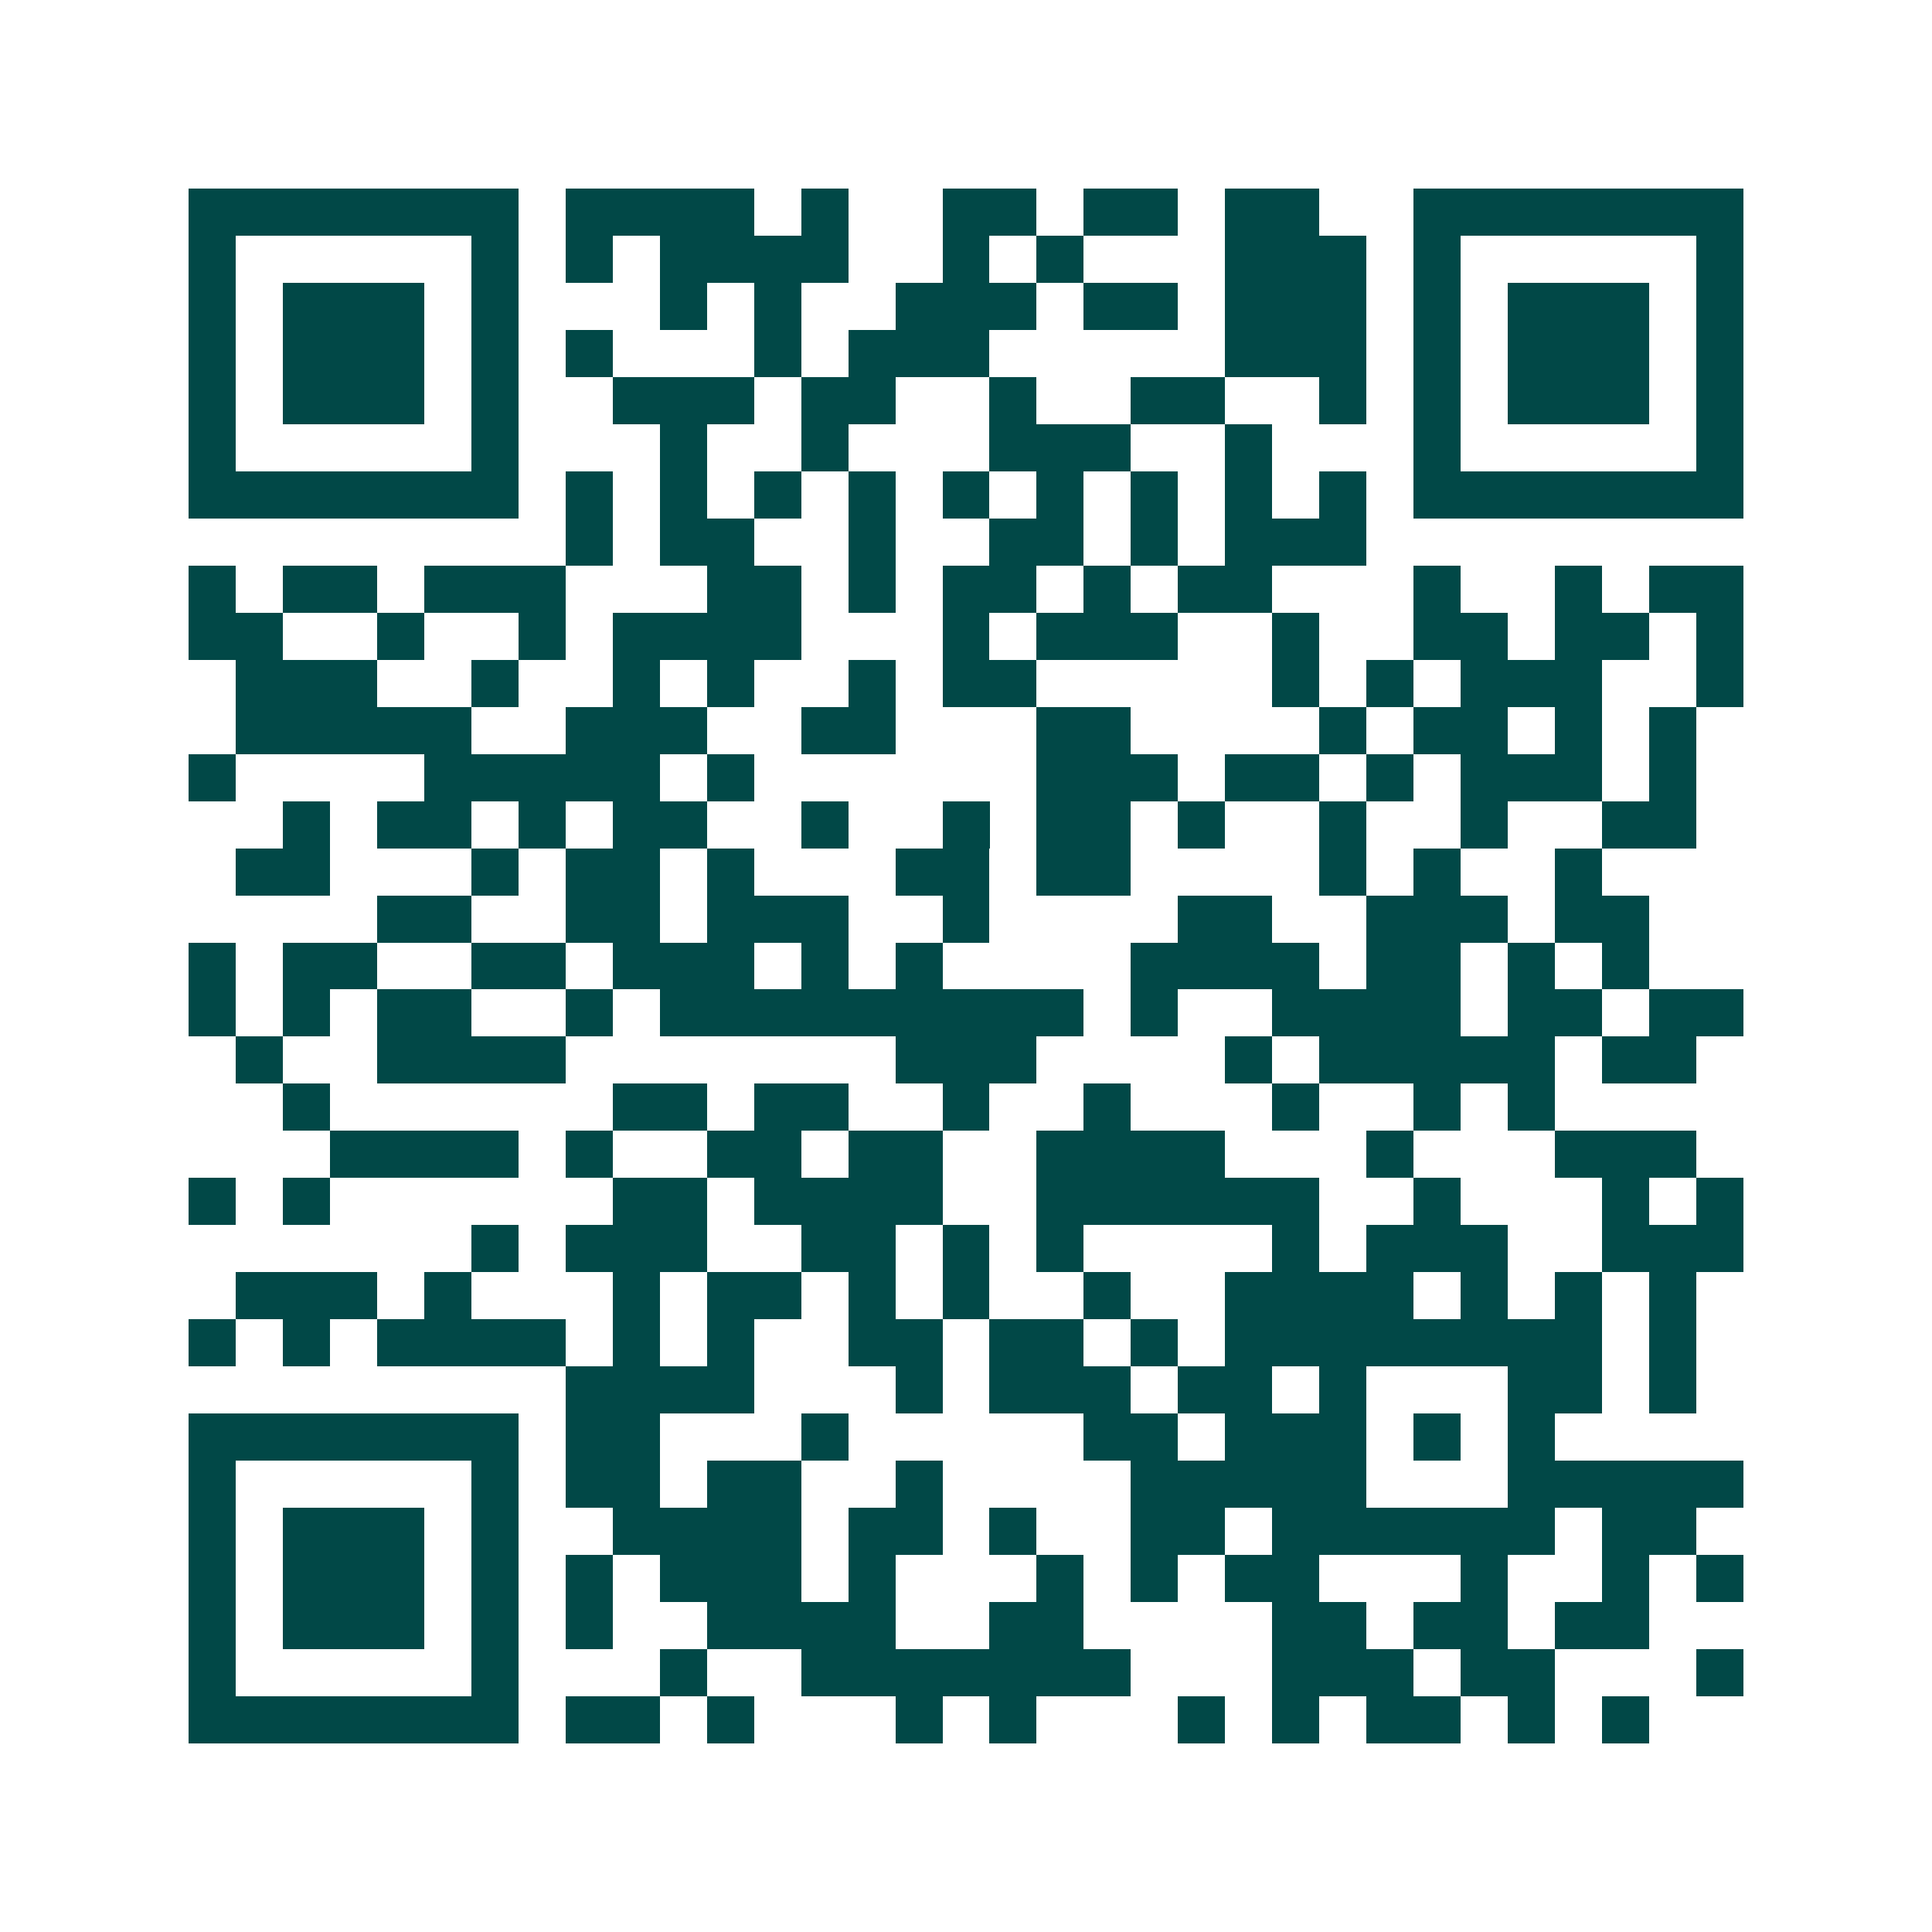 <svg xmlns="http://www.w3.org/2000/svg" width="200" height="200" viewBox="0 0 41 41" shape-rendering="crispEdges"><path fill="#ffffff" d="M0 0h41v41H0z"/><path stroke="#014847" d="M4 4.5h7m1 0h4m1 0h1m2 0h2m1 0h2m1 0h2m2 0h7M4 5.5h1m5 0h1m1 0h1m1 0h4m2 0h1m1 0h1m3 0h3m1 0h1m5 0h1M4 6.5h1m1 0h3m1 0h1m3 0h1m1 0h1m2 0h3m1 0h2m1 0h3m1 0h1m1 0h3m1 0h1M4 7.5h1m1 0h3m1 0h1m1 0h1m3 0h1m1 0h3m5 0h3m1 0h1m1 0h3m1 0h1M4 8.5h1m1 0h3m1 0h1m2 0h3m1 0h2m2 0h1m2 0h2m2 0h1m1 0h1m1 0h3m1 0h1M4 9.5h1m5 0h1m3 0h1m2 0h1m3 0h3m2 0h1m3 0h1m5 0h1M4 10.5h7m1 0h1m1 0h1m1 0h1m1 0h1m1 0h1m1 0h1m1 0h1m1 0h1m1 0h1m1 0h7M12 11.5h1m1 0h2m2 0h1m2 0h2m1 0h1m1 0h3M4 12.5h1m1 0h2m1 0h3m3 0h2m1 0h1m1 0h2m1 0h1m1 0h2m3 0h1m2 0h1m1 0h2M4 13.5h2m2 0h1m2 0h1m1 0h4m3 0h1m1 0h3m2 0h1m2 0h2m1 0h2m1 0h1M5 14.5h3m2 0h1m2 0h1m1 0h1m2 0h1m1 0h2m5 0h1m1 0h1m1 0h3m2 0h1M5 15.5h5m2 0h3m2 0h2m3 0h2m4 0h1m1 0h2m1 0h1m1 0h1M4 16.5h1m4 0h5m1 0h1m6 0h3m1 0h2m1 0h1m1 0h3m1 0h1M6 17.5h1m1 0h2m1 0h1m1 0h2m2 0h1m2 0h1m1 0h2m1 0h1m2 0h1m2 0h1m2 0h2M5 18.5h2m3 0h1m1 0h2m1 0h1m3 0h2m1 0h2m4 0h1m1 0h1m2 0h1M8 19.5h2m2 0h2m1 0h3m2 0h1m4 0h2m2 0h3m1 0h2M4 20.5h1m1 0h2m2 0h2m1 0h3m1 0h1m1 0h1m4 0h4m1 0h2m1 0h1m1 0h1M4 21.5h1m1 0h1m1 0h2m2 0h1m1 0h9m1 0h1m2 0h4m1 0h2m1 0h2M5 22.5h1m2 0h4m7 0h3m4 0h1m1 0h5m1 0h2M6 23.5h1m6 0h2m1 0h2m2 0h1m2 0h1m3 0h1m2 0h1m1 0h1M7 24.5h4m1 0h1m2 0h2m1 0h2m2 0h4m3 0h1m3 0h3M4 25.5h1m1 0h1m6 0h2m1 0h4m2 0h6m2 0h1m3 0h1m1 0h1M10 26.5h1m1 0h3m2 0h2m1 0h1m1 0h1m4 0h1m1 0h3m2 0h3M5 27.5h3m1 0h1m3 0h1m1 0h2m1 0h1m1 0h1m2 0h1m2 0h4m1 0h1m1 0h1m1 0h1M4 28.5h1m1 0h1m1 0h4m1 0h1m1 0h1m2 0h2m1 0h2m1 0h1m1 0h8m1 0h1M12 29.5h4m3 0h1m1 0h3m1 0h2m1 0h1m3 0h2m1 0h1M4 30.5h7m1 0h2m3 0h1m5 0h2m1 0h3m1 0h1m1 0h1M4 31.5h1m5 0h1m1 0h2m1 0h2m2 0h1m4 0h5m3 0h5M4 32.5h1m1 0h3m1 0h1m2 0h4m1 0h2m1 0h1m2 0h2m1 0h6m1 0h2M4 33.5h1m1 0h3m1 0h1m1 0h1m1 0h3m1 0h1m3 0h1m1 0h1m1 0h2m3 0h1m2 0h1m1 0h1M4 34.5h1m1 0h3m1 0h1m1 0h1m2 0h4m2 0h2m4 0h2m1 0h2m1 0h2M4 35.5h1m5 0h1m3 0h1m2 0h7m3 0h3m1 0h2m3 0h1M4 36.5h7m1 0h2m1 0h1m3 0h1m1 0h1m3 0h1m1 0h1m1 0h2m1 0h1m1 0h1"/></svg>

